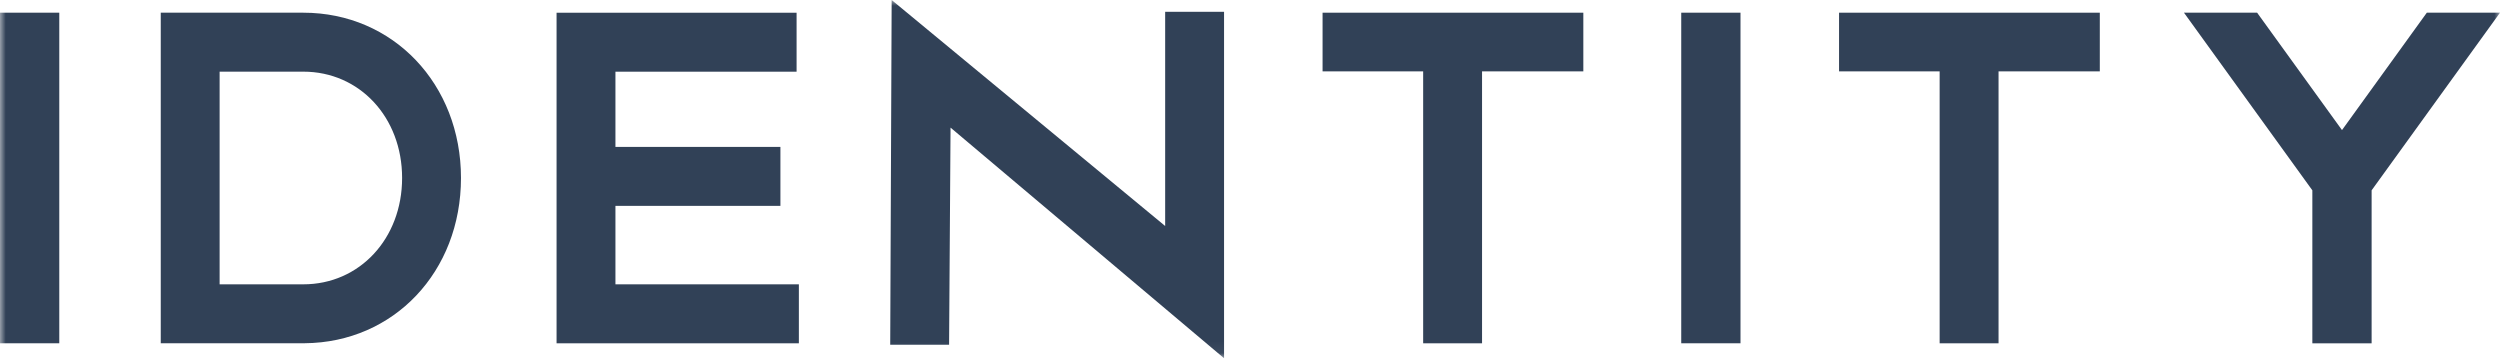 <svg width="216" height="31" viewBox="0 0 216 31" fill="none" xmlns="http://www.w3.org/2000/svg">
<mask id="mask0_4906_236" style="mask-type:luminance" maskUnits="userSpaceOnUse" x="0" y="0" width="216" height="31">
<path d="M216 0H0V30.951H216V0Z" fill="white"/>
</mask>
<g mask="url(#mask0_4906_236)">
<path d="M26.205 1.097L26.2 1.1V1.097H13.889V29.661H26.329V29.656C34.032 29.589 39.829 23.477 39.829 15.377C39.829 7.277 33.97 1.097 26.205 1.097ZM26.205 24.566H18.975V6.191H26.2V6.186L26.205 6.191C31.07 6.191 34.742 10.14 34.742 15.377C34.742 20.614 31.07 24.566 26.205 24.566Z" fill="#314157"/>
<path d="M53.174 24.566V17.787H67.428V12.693H53.174V6.194H68.825V1.1H48.087V29.662H69.022V24.566H53.174Z" fill="#314157"/>
<path d="M150.379 1.096H145.259V29.66H150.379V1.096Z" fill="#314157"/>
<path d="M114.27 1.097V6.166H122.961V29.662H128.049V6.166H136.8V1.097H114.27Z" fill="#314157"/>
<path d="M158.894 1.097V6.166H167.585V29.662H172.674V6.166H181.423V1.097H158.894Z" fill="#314157"/>
<path d="M105.758 30.951L82.127 11.026L82.001 29.787H76.915L77.039 0L100.67 19.526V1.02H105.758V30.951Z" fill="#314157"/>
<path d="M5.122 1.096H0V29.66H5.122V1.096Z" fill="#314157"/>
<path d="M209.677 1.097L202.348 11.239L195.015 1.097H188.695L199.787 16.444V29.662H204.908V16.444L216 1.097H209.677Z" fill="#314157"/>
</g>
</svg>
